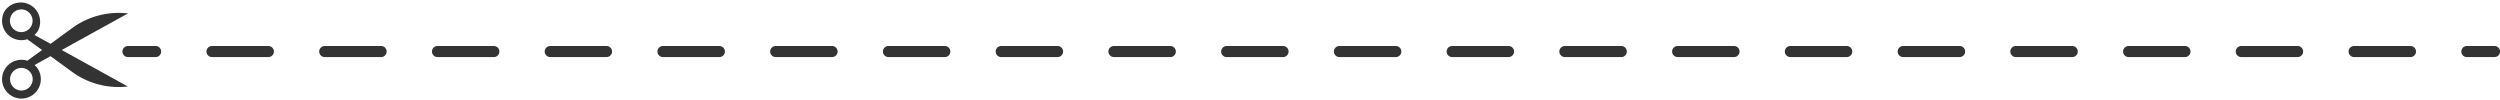 <?xml version="1.0" encoding="UTF-8" standalone="no"?><svg xmlns="http://www.w3.org/2000/svg" xmlns:xlink="http://www.w3.org/1999/xlink" data-name="Layer 1" fill="#333333" height="45.3" preserveAspectRatio="xMidYMid meet" version="1" viewBox="35.9 227.4 1129.8 45.3" width="1129.8" zoomAndPan="magnify"><g id="change1_1"><path d="M38,232.41a8.76,8.76,0,0,0,10.23,12.73L54.9,250l-6.64,4.84a8.76,8.76,0,1,0,4.94,4,9,9,0,0,0-1.65-2.06l7.18-4,9.75,7.1a35.66,35.66,0,0,0,25.19,6.6h0L63.79,250l29.94-16.53h0a35.67,35.67,0,0,0-25.19,6.6l-9.8,7.14-7.25-4a9.28,9.28,0,0,0,1.65-2.06A8.76,8.76,0,0,0,38,232.41ZM50,260.66a5.11,5.11,0,1,1-7-1.88A5.11,5.11,0,0,1,50,260.66Zm-1.93-28.3a5.12,5.12,0,1,1-7,1.87A5.11,5.11,0,0,1,48.11,232.36Z"/></g><g id="change2_1"><path d="M106.23,253.19H93.73a2.5,2.5,0,0,1,0-5h12.5a2.5,2.5,0,1,1,0,5Z" fill="#333333"/></g><g id="change2_2"><path d="M1125.24,253.19h-25.47a2.5,2.5,0,0,1,0-5h25.47a2.5,2.5,0,0,1,0,5Zm-51,0h-25.47a2.5,2.5,0,0,1,0-5h25.47a2.5,2.5,0,0,1,0,5Zm-50.95,0H997.86a2.5,2.5,0,0,1,0-5h25.48a2.5,2.5,0,0,1,0,5Zm-51,0H946.91a2.5,2.5,0,0,1,0-5h25.48a2.5,2.5,0,0,1,0,5Zm-50.95,0H896a2.5,2.5,0,0,1,0-5h25.48a2.5,2.5,0,0,1,0,5Zm-51,0H845a2.5,2.5,0,0,1,0-5h25.48a2.5,2.5,0,0,1,0,5Zm-51,0H794.06a2.5,2.5,0,0,1,0-5h25.48a2.5,2.5,0,0,1,0,5Zm-50.95,0H743.11a2.5,2.5,0,0,1,0-5h25.48a2.5,2.5,0,0,1,0,5Zm-51,0H692.16a2.5,2.5,0,0,1,0-5h25.48a2.5,2.5,0,0,1,0,5Zm-50.95,0H641.21a2.5,2.5,0,0,1,0-5h25.48a2.5,2.5,0,0,1,0,5Zm-51,0H590.26a2.5,2.5,0,0,1,0-5h25.48a2.5,2.5,0,0,1,0,5Zm-51,0H539.31a2.5,2.5,0,0,1,0-5h25.48a2.5,2.5,0,0,1,0,5Zm-50.95,0H488.36a2.5,2.5,0,0,1,0-5h25.48a2.5,2.5,0,0,1,0,5Zm-51,0H437.41a2.5,2.5,0,0,1,0-5h25.47a2.5,2.5,0,0,1,0,5Zm-50.95,0H386.46a2.5,2.5,0,0,1,0-5h25.47a2.5,2.5,0,0,1,0,5Zm-50.95,0H335.51a2.5,2.5,0,0,1,0-5H361a2.5,2.5,0,0,1,0,5Zm-51,0H284.56a2.5,2.5,0,0,1,0-5H310a2.5,2.5,0,0,1,0,5Zm-50.95,0H233.61a2.5,2.5,0,0,1,0-5h25.47a2.5,2.5,0,0,1,0,5Zm-50.95,0H182.66a2.5,2.5,0,0,1,0-5h25.47a2.5,2.5,0,0,1,0,5Zm-50.95,0H131.71a2.5,2.5,0,1,1,0-5h25.47a2.5,2.5,0,0,1,0,5Z" fill="#333333"/></g><g id="change2_3"><path d="M1163.22,253.19h-12.5a2.5,2.5,0,0,1,0-5h12.5a2.5,2.5,0,0,1,0,5Z" fill="#333333"/></g></svg>